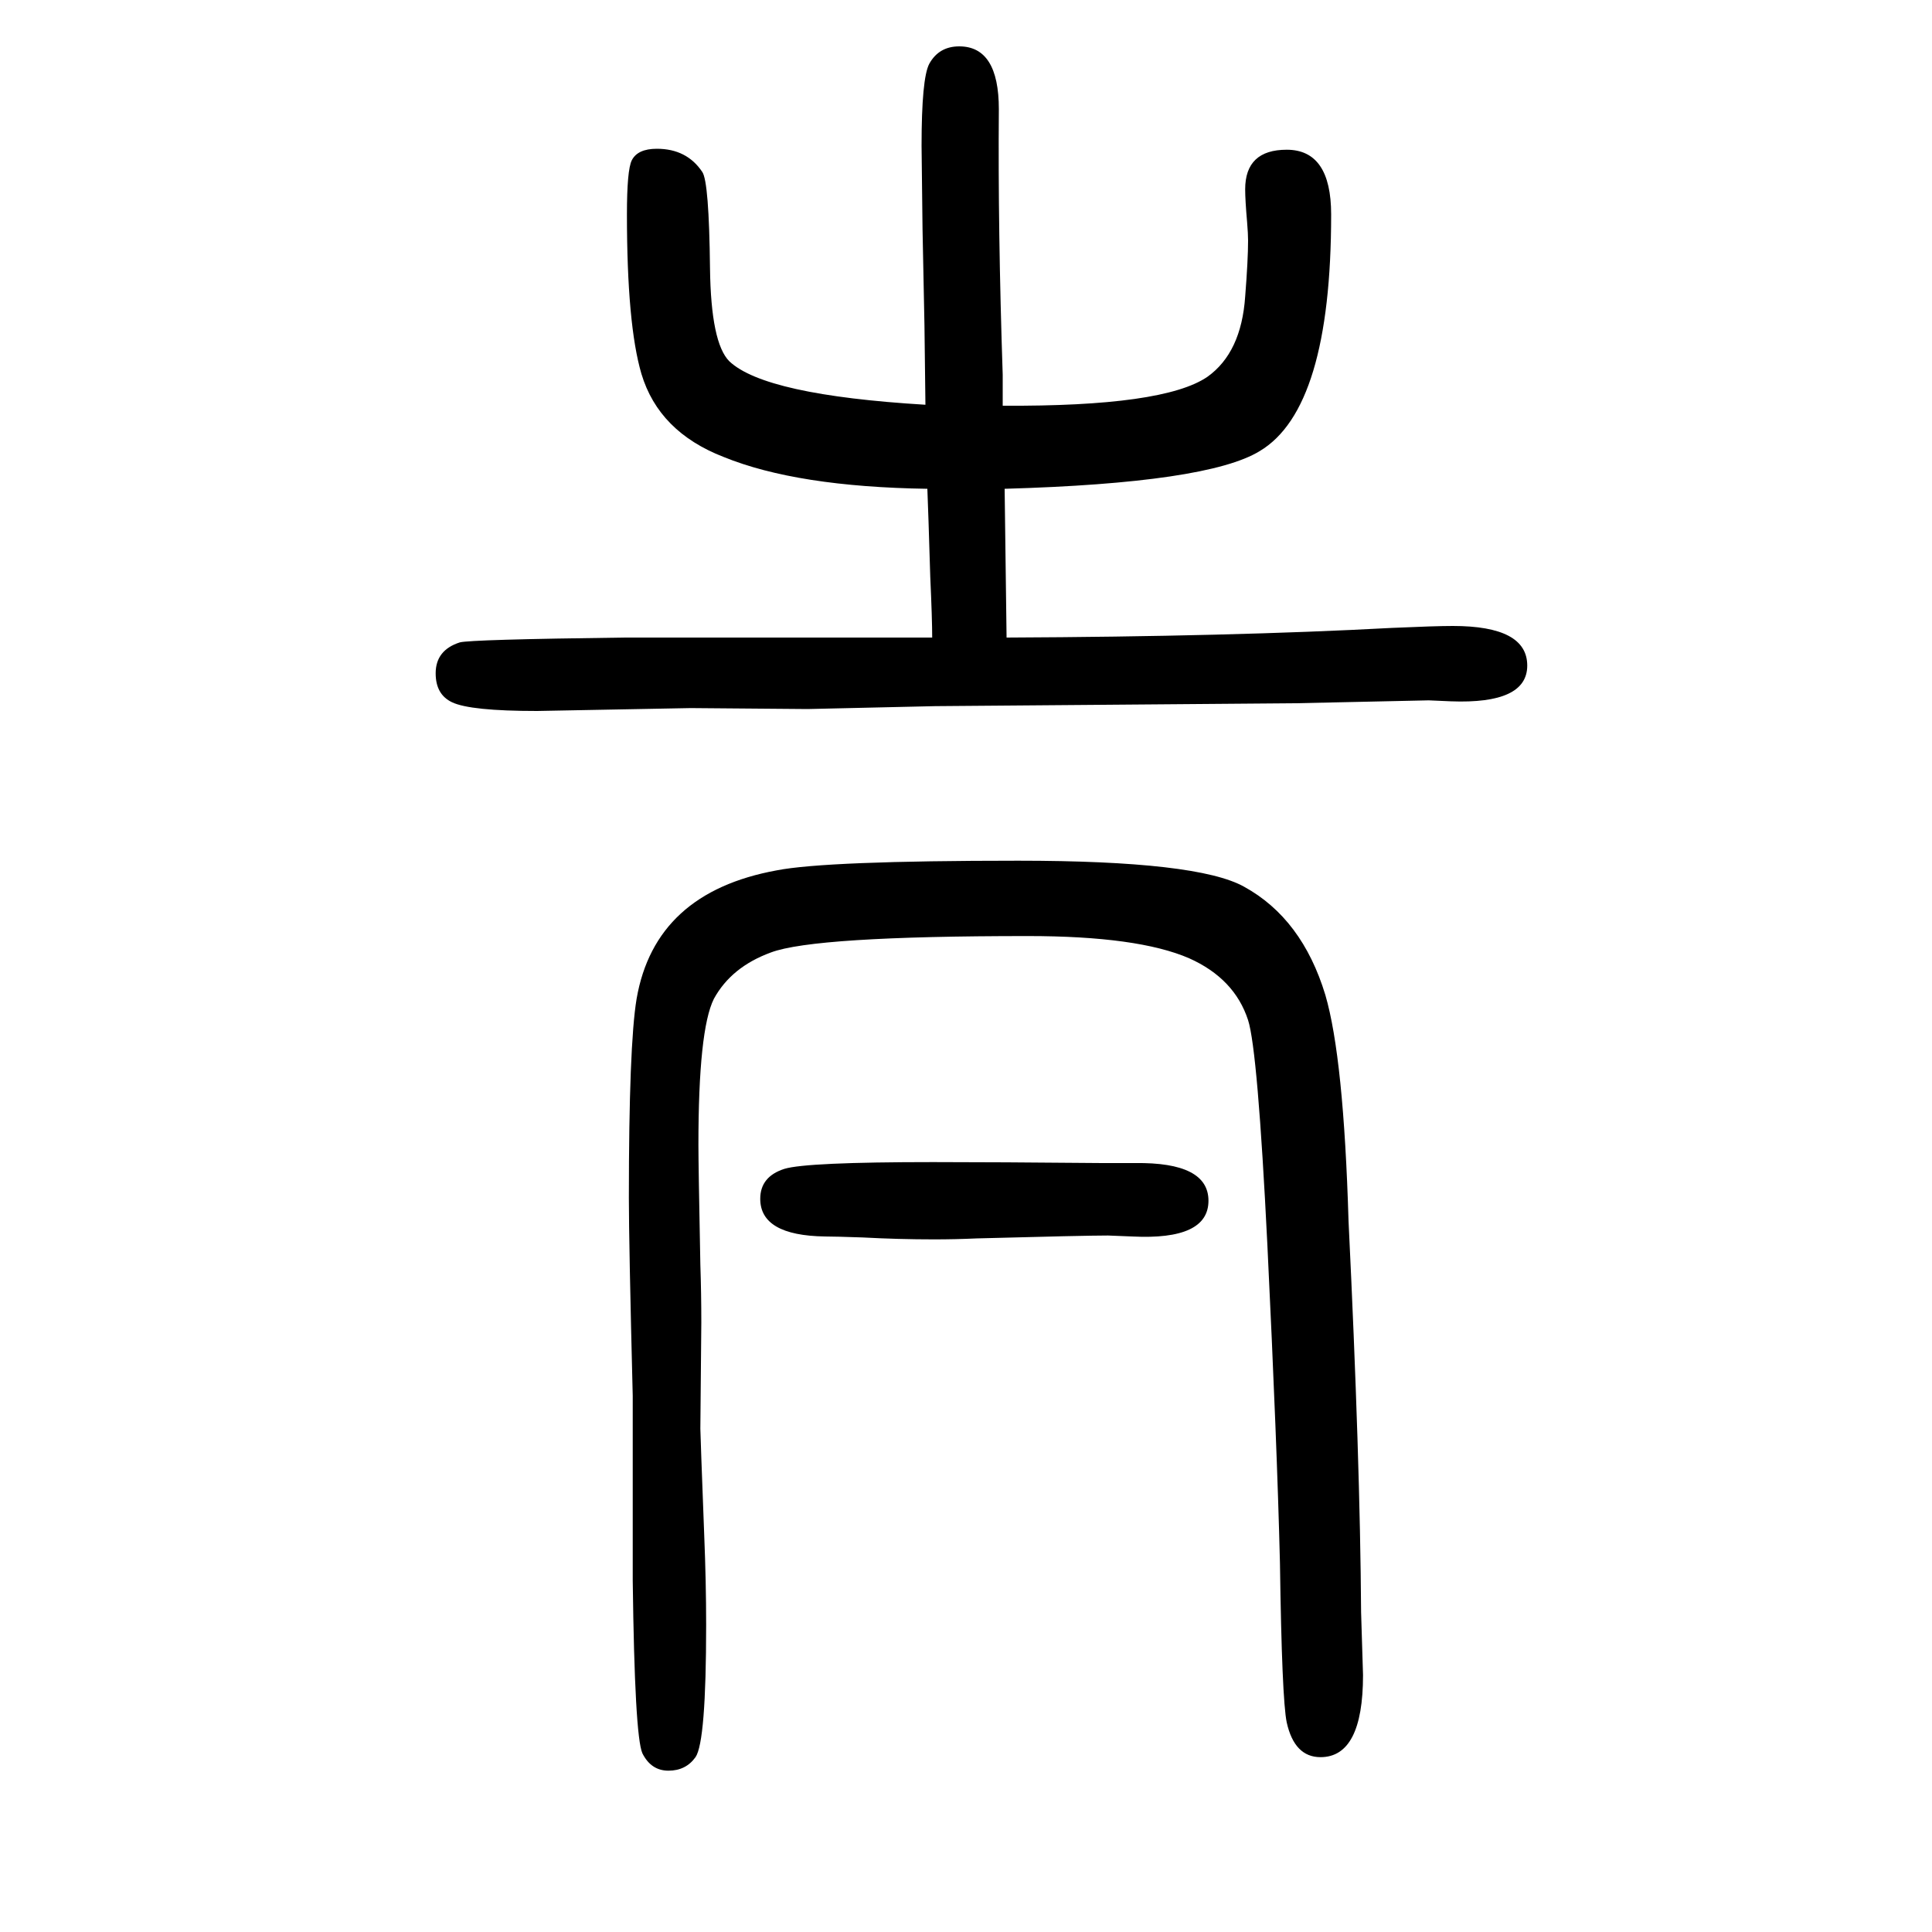 <svg xmlns="http://www.w3.org/2000/svg" xmlns:xlink="http://www.w3.org/1999/xlink" height="100" width="100" version="1.1"><path d="M1040 1144l2 -154q232 1 399 10q45 2 63 2q77 0 77 -41q0 -40 -79 -37q-21 1 -23 1l-138 -3l-373 -3l-132 -3l-121 1l-159 -3q-69 0 -88 9q-17 8 -17 30q0 24 25 32q11 3 170 5h209h110q0 19 -2 63q-2 67 -3 91q-135 2 -211 33q-67 26 -85 86q-15 51 -15 165q0 46 5 56
q6 12 26 12q31 0 47 -24q7 -10 8 -100q1 -77 20 -96q37 -35 203 -45l-1 82l-2 100l-1 86q0 70 8 85q10 18 31 18q41 0 41 -65q-1 -125 4 -275v-32q167 -1 212 30q35 25 39 83q3 38 3 58q0 7 -1 19q-2 23 -2 34q0 41 43 41q46 0 46 -67q0 -201 -74 -245q-54 -33 -264 -39z
M1054 759q186 0 234 -27q60 -33 84 -112q19 -65 24 -234q12 -247 13 -405l2 -65q0 -85 -44 -85q-27 0 -35 36q-5 24 -7 165q-3 123 -13 329q-10 202 -20 233q-14 43 -61 64q-53 23 -167 23q-221 0 -266 -17q-41 -15 -59 -48q-16 -32 -16 -151q0 -21 2 -124q1 -30 1 -60
l-1 -110q0 -5 4 -110q2 -49 2 -93q0 -121 -11 -137q-10 -14 -28 -14t-27 18q-8 18 -10 179v191q-4 159 -4 205q0 158 8 206q19 110 145 133q51 10 250 10zM966 447q65 0 175 -1h34q76 1 76 -39q0 -41 -79 -37q-24 1 -25 1q-25 0 -136 -3q-22 -1 -44 -1q-37 0 -74 2
q-29 1 -39 1q-67 1 -67 39q0 23 25 31q23 7 154 7z" style="" transform="scale(0.05 -0.05) translate(0 -1650)"/></svg>